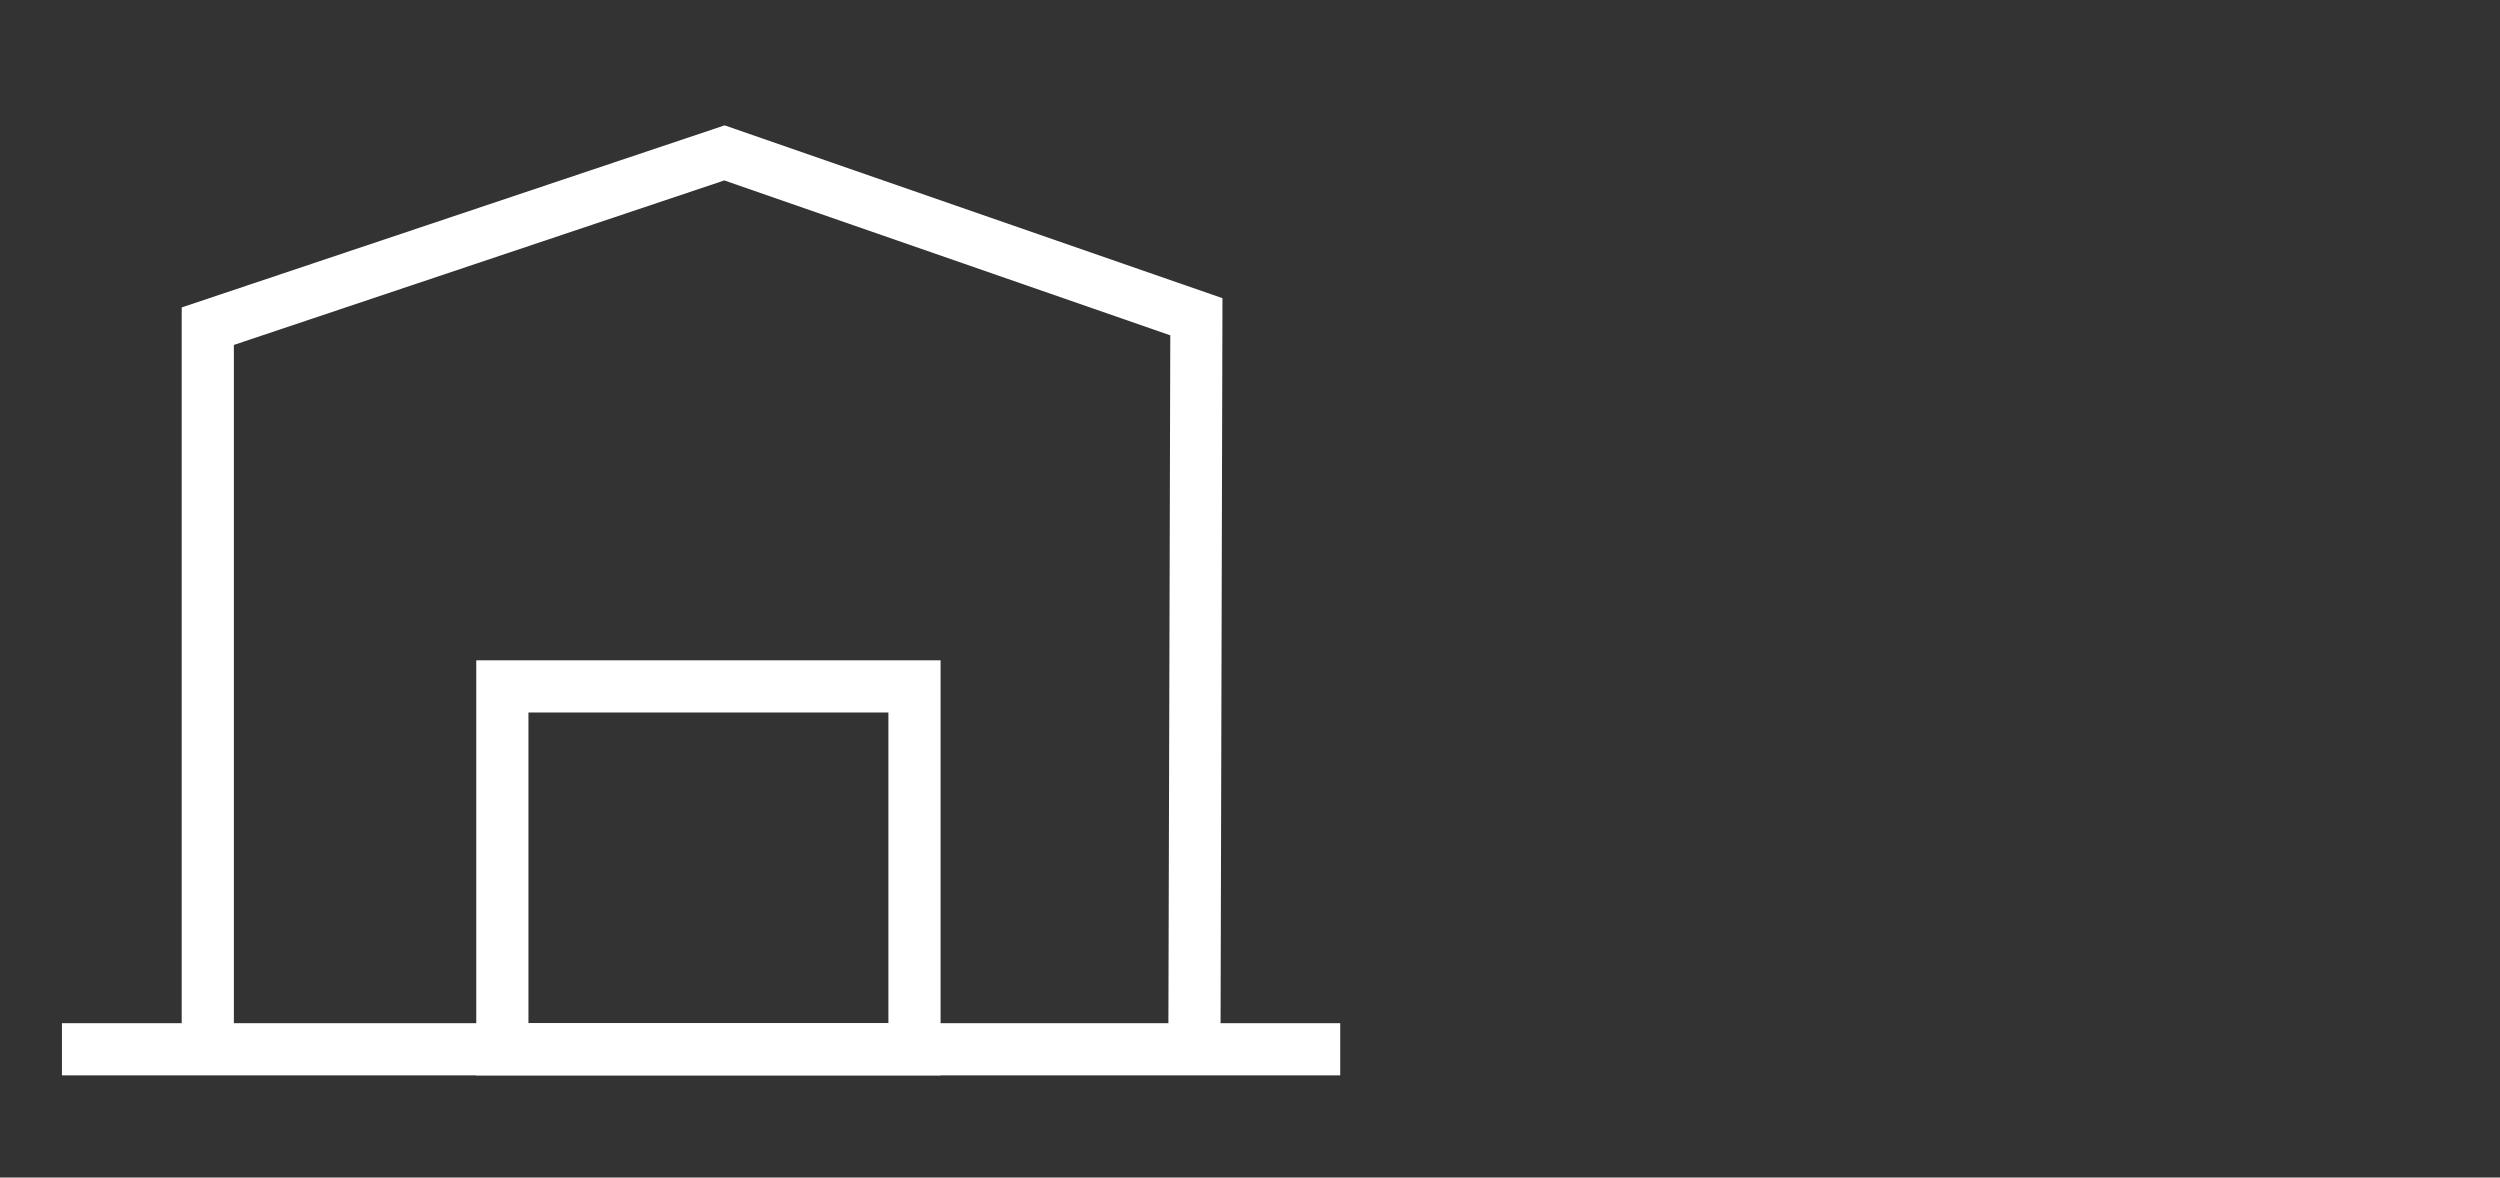 <?xml version="1.0" encoding="UTF-8"?>
<svg xmlns="http://www.w3.org/2000/svg" id="Fachgeschäft" viewBox="0 0 138 65">
  <rect x="0" y="0" width="138" height="65" fill="#333333" stroke="none"/>
  <defs>
    <style>
      .cls-1 {
        fill: #fff;
      }

      .cls-2 {
        fill: none;
      }
    </style>
  </defs>
  <rect class="cls-2" width="138" height="65"></rect>
  <g>
    <rect class="cls-1" x="3.42" y="56.48" width="70.56" height="2.88"></rect>
    <polygon class="cls-1" points="67.37 58.5 64.49 58.49 64.6 18.51 39.98 9.96 12.91 19.04 12.91 58.5 10.03 58.5 10.03 16.97 40 6.92 67.48 16.46 67.37 58.5"></polygon>
    <path class="cls-1" d="M51.92,59.36H26.29v-22.91h25.63v22.91Zm-22.75-2.88h19.87v-17.15H29.17v17.15Z"></path>
  </g>
</svg>
